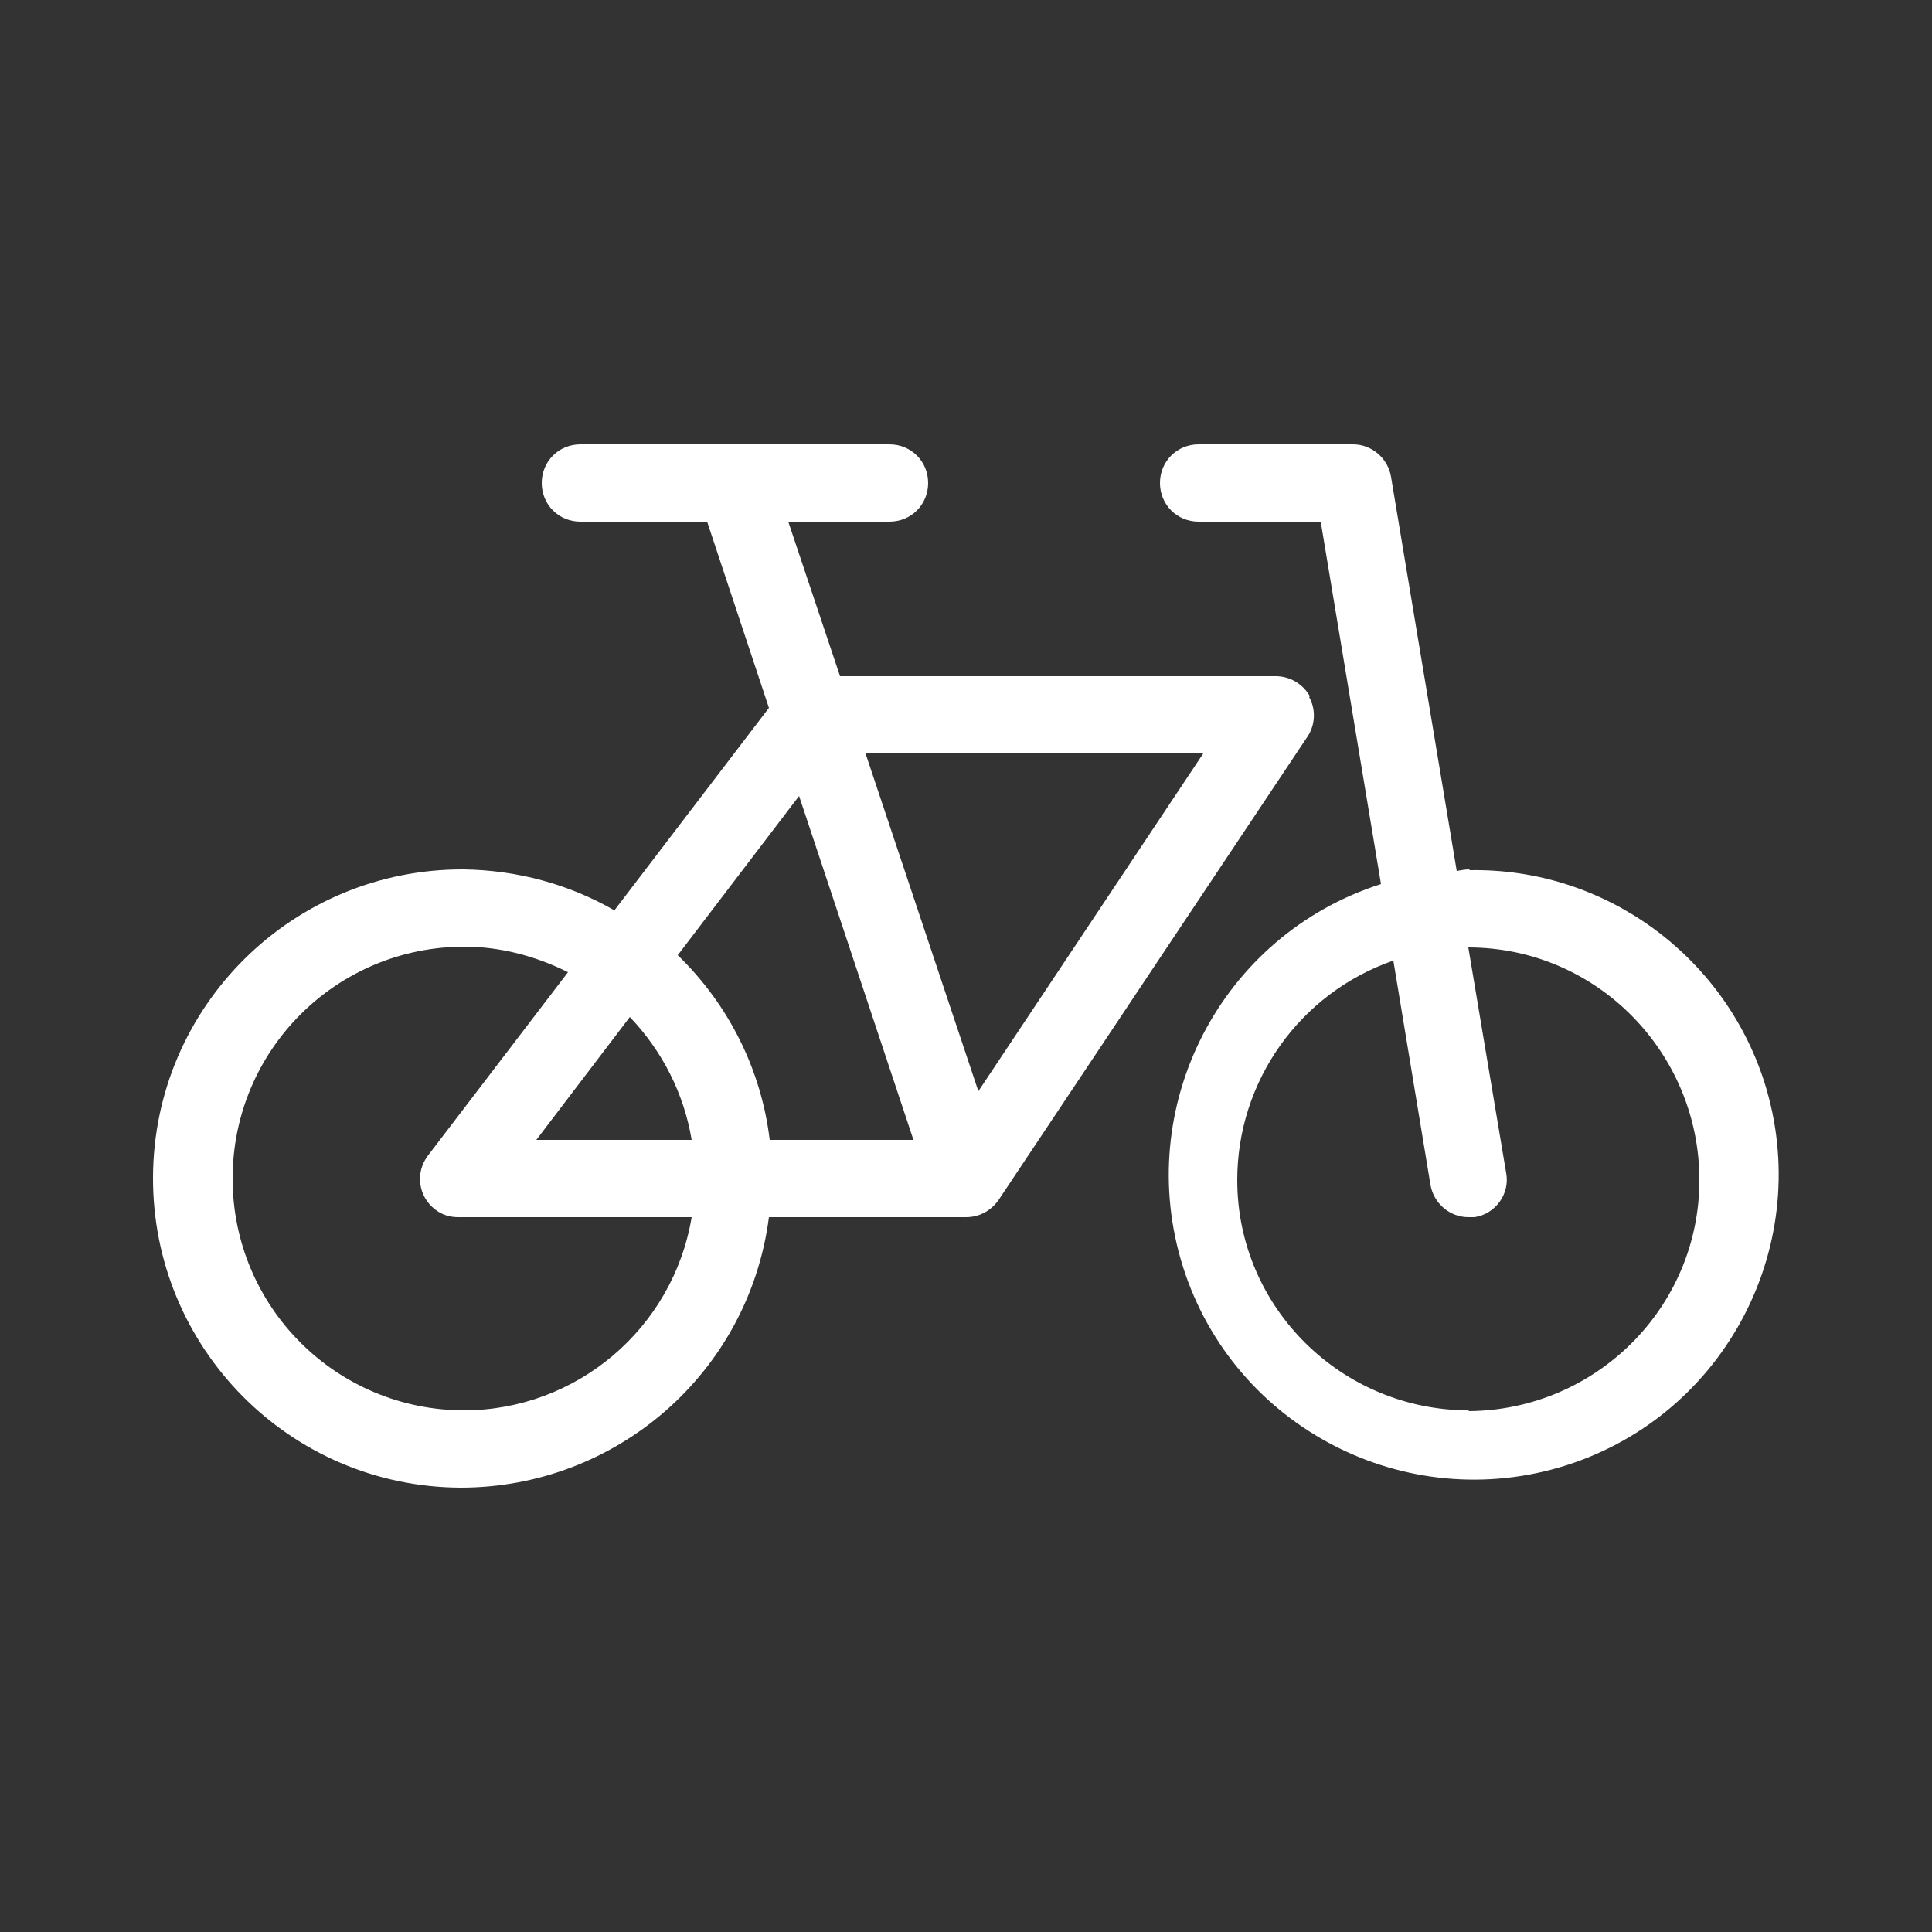 <?xml version="1.0" encoding="UTF-8"?> <svg xmlns="http://www.w3.org/2000/svg" id="Layer_1" viewBox="0 0 25 25"><rect x="0" y="0" width="25" height="25" fill="#333333" stroke="none"/><defs><style>.cls-1{fill:#fff;stroke-width:0px;}</style></defs><path class="cls-1" d="M19.01,11.25c-.05,0-.1.01-.16.02l-.85-5.1c-.04-.24-.25-.42-.49-.42h-2c-.28,0-.5.22-.5.5s.22.5.5.5h1.58l.78,4.69c-2.07.66-3.22,2.88-2.56,4.96.66,2.07,2.88,3.22,4.96,2.56,2.07-.66,3.22-2.88,2.56-4.96-.53-1.65-2.08-2.77-3.81-2.74ZM19.01,18.25c-1.65,0-3-1.33-3-2.98,0-1.28.81-2.42,2.02-2.84l.48,2.9c.04.24.25.42.49.42.03,0,.06,0,.08,0,.27-.04.46-.3.41-.57,0,0,0,0,0,0l-.49-2.92c1.66,0,2.99,1.36,2.99,3.01,0,1.65-1.34,2.98-2.99,2.99ZM16.95,9.01c-.09-.16-.26-.26-.44-.26h-5.64l-.67-2h1.31c.28,0,.5-.22.5-.5s-.22-.5-.5-.5h-4c-.28,0-.5.22-.5.5s.22.5.5.5h1.64l.8,2.41-2,2.62c-.59-.34-1.26-.52-1.95-.53-2.21-.01-4.01,1.77-4.02,3.98-.01,2.21,1.77,4.01,3.98,4.02,2.02,0,3.73-1.49,3.99-3.5h2.55c.17,0,.32-.08.42-.22l4-6c.1-.15.11-.35.02-.51ZM6.01,18.25c-1.66,0-3-1.34-3-3s1.34-3,3-3c.46,0,.92.12,1.34.33l-1.81,2.37c-.17.22-.13.53.09.7.09.07.19.1.3.1h3.02c-.24,1.44-1.49,2.5-2.95,2.5ZM6.94,14.75l1.21-1.59c.42.44.7.99.8,1.59h-2.01ZM9.96,14.75c-.11-.91-.53-1.75-1.19-2.39l1.57-2.06,1.48,4.45h-1.86ZM12.66,14.12l-1.46-4.37h4.37l-2.91,4.37Z"></path></svg> 